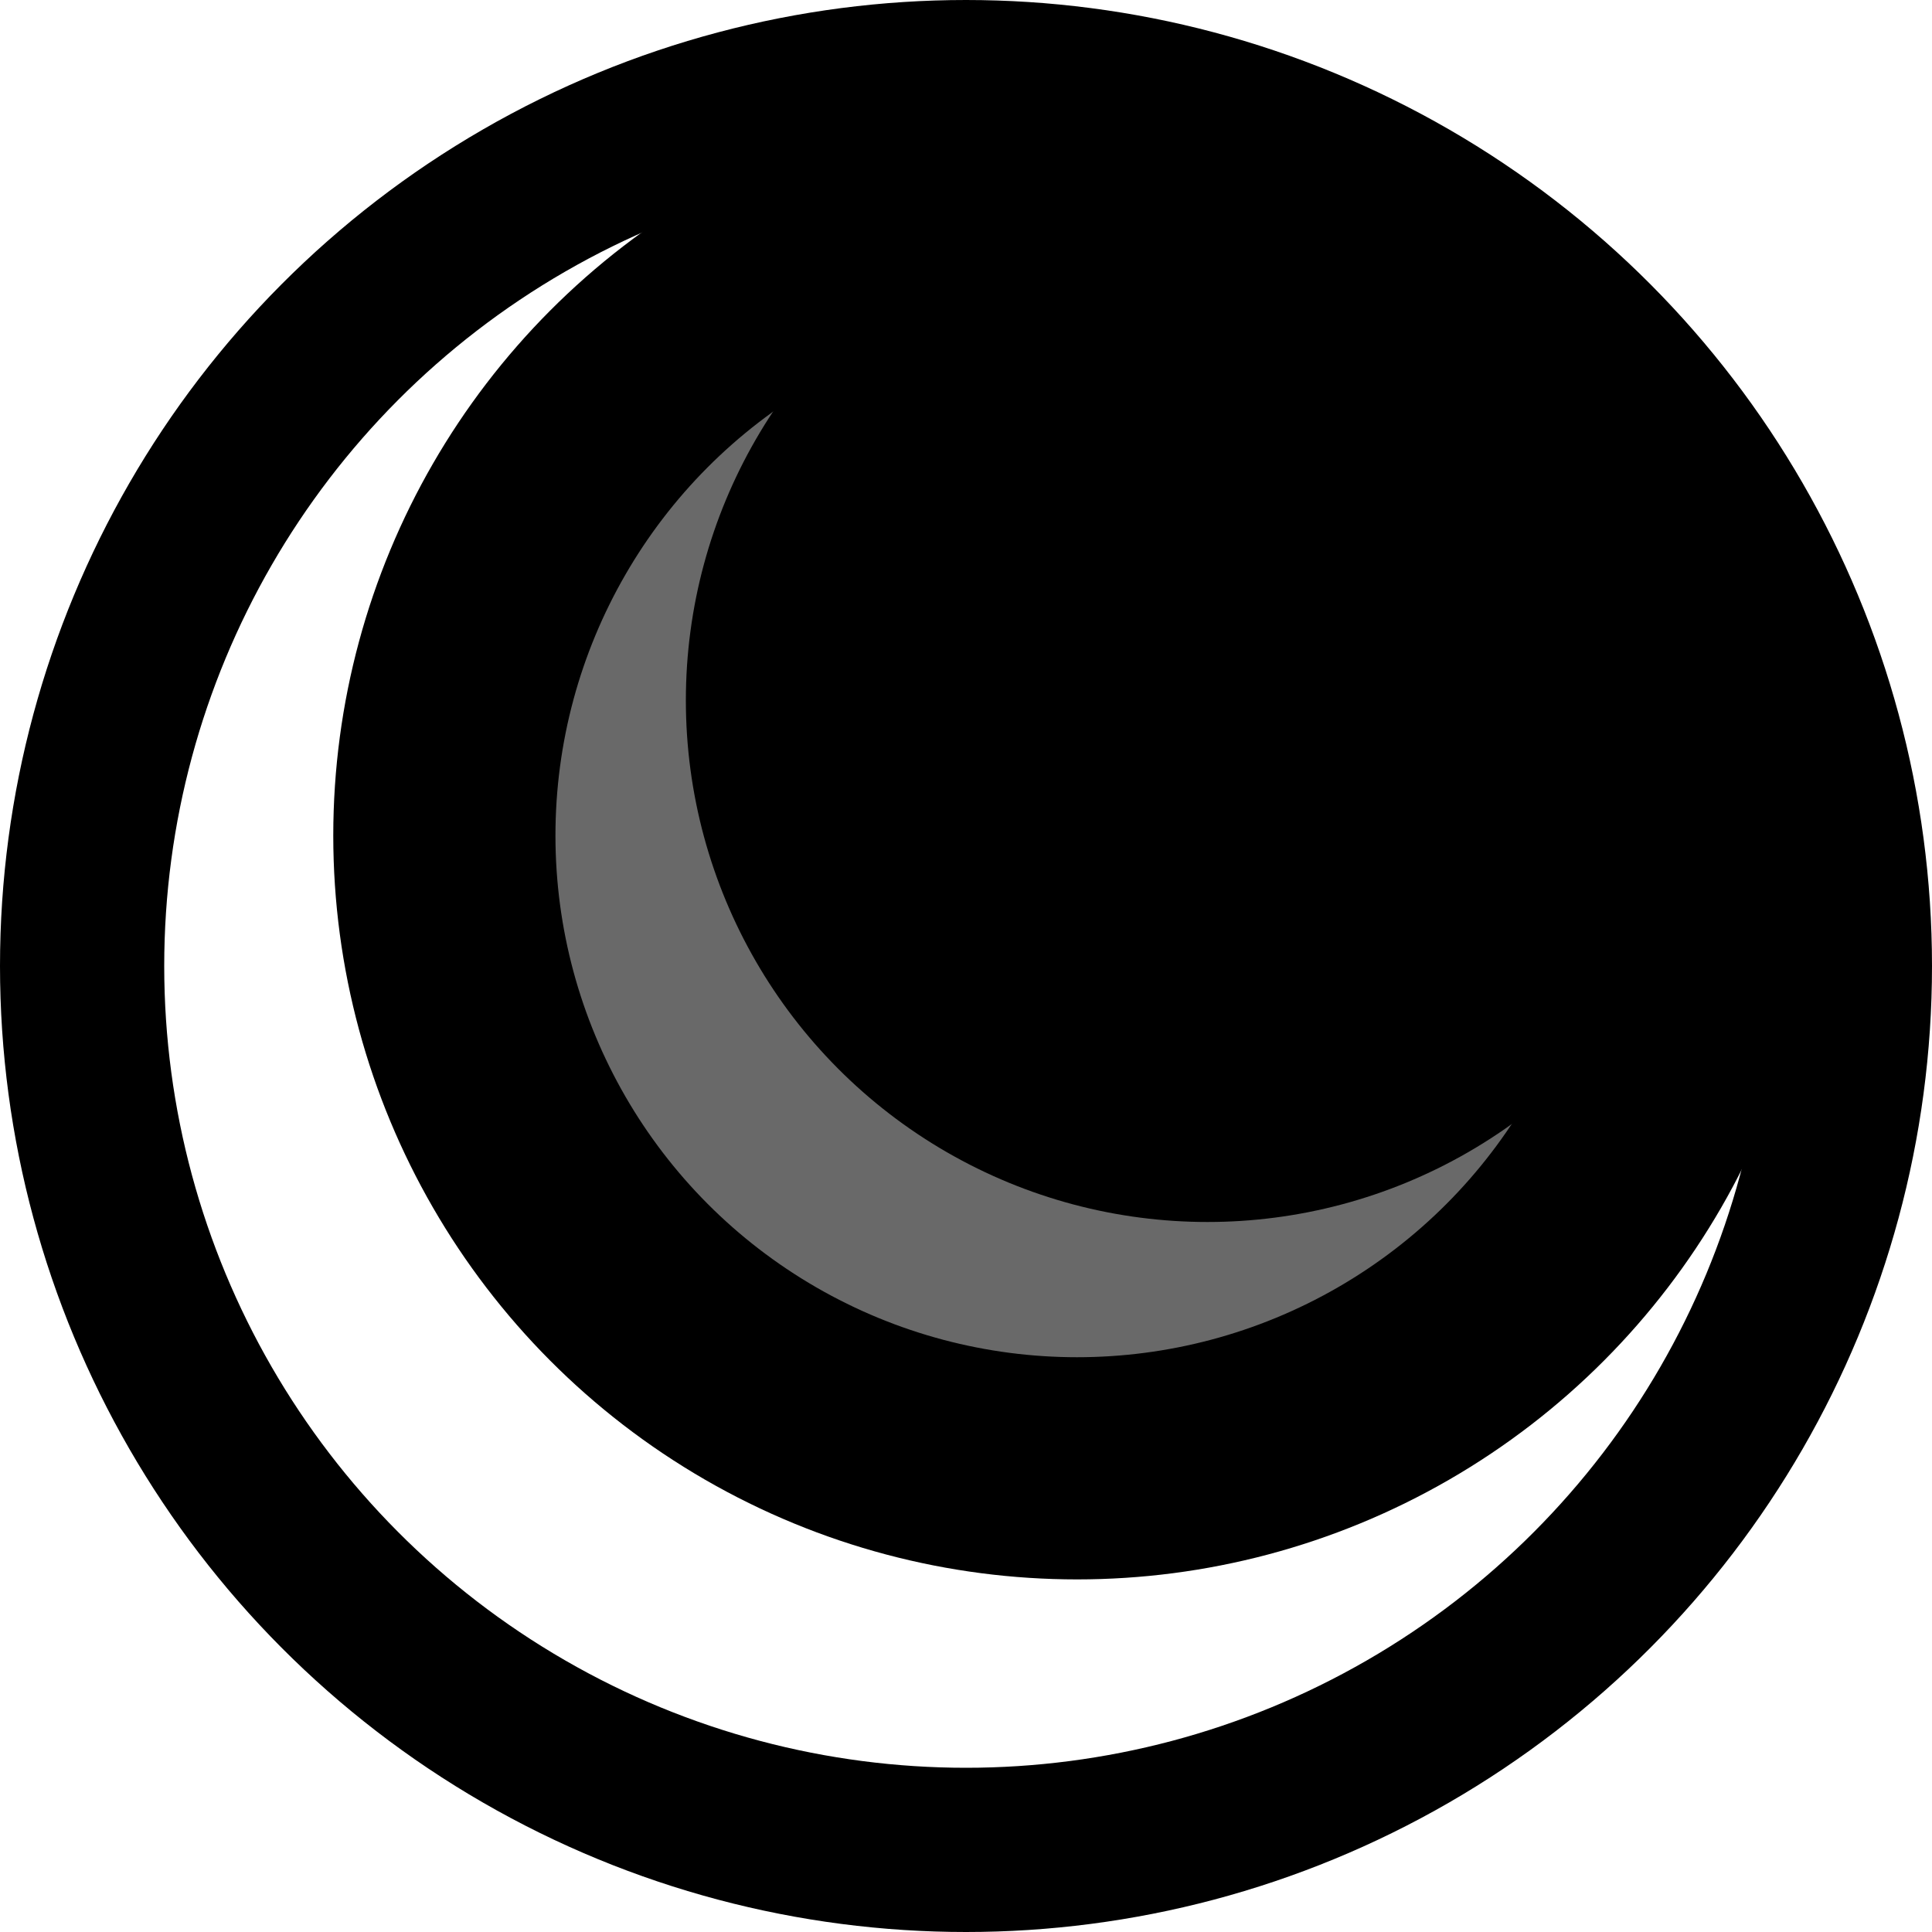 <svg width="400" height="400" viewBox="0 0 400 400" fill="none" xmlns="http://www.w3.org/2000/svg">
<g clip-path="url(#clip0_1_2)">
<circle cx="200" cy="200" r="183" stroke="black" stroke-width="34"/>
<circle cx="223" cy="173" r="131" fill="#696969" stroke="black" stroke-width="46"/>
<circle cx="250" cy="145" r="101" fill="black" stroke="black" stroke-width="14"/>
</g>
<defs>
<clipPath id="clip0_1_2">
<rect width="400" height="400" fill="white"/>
</clipPath>
</defs>
</svg>
